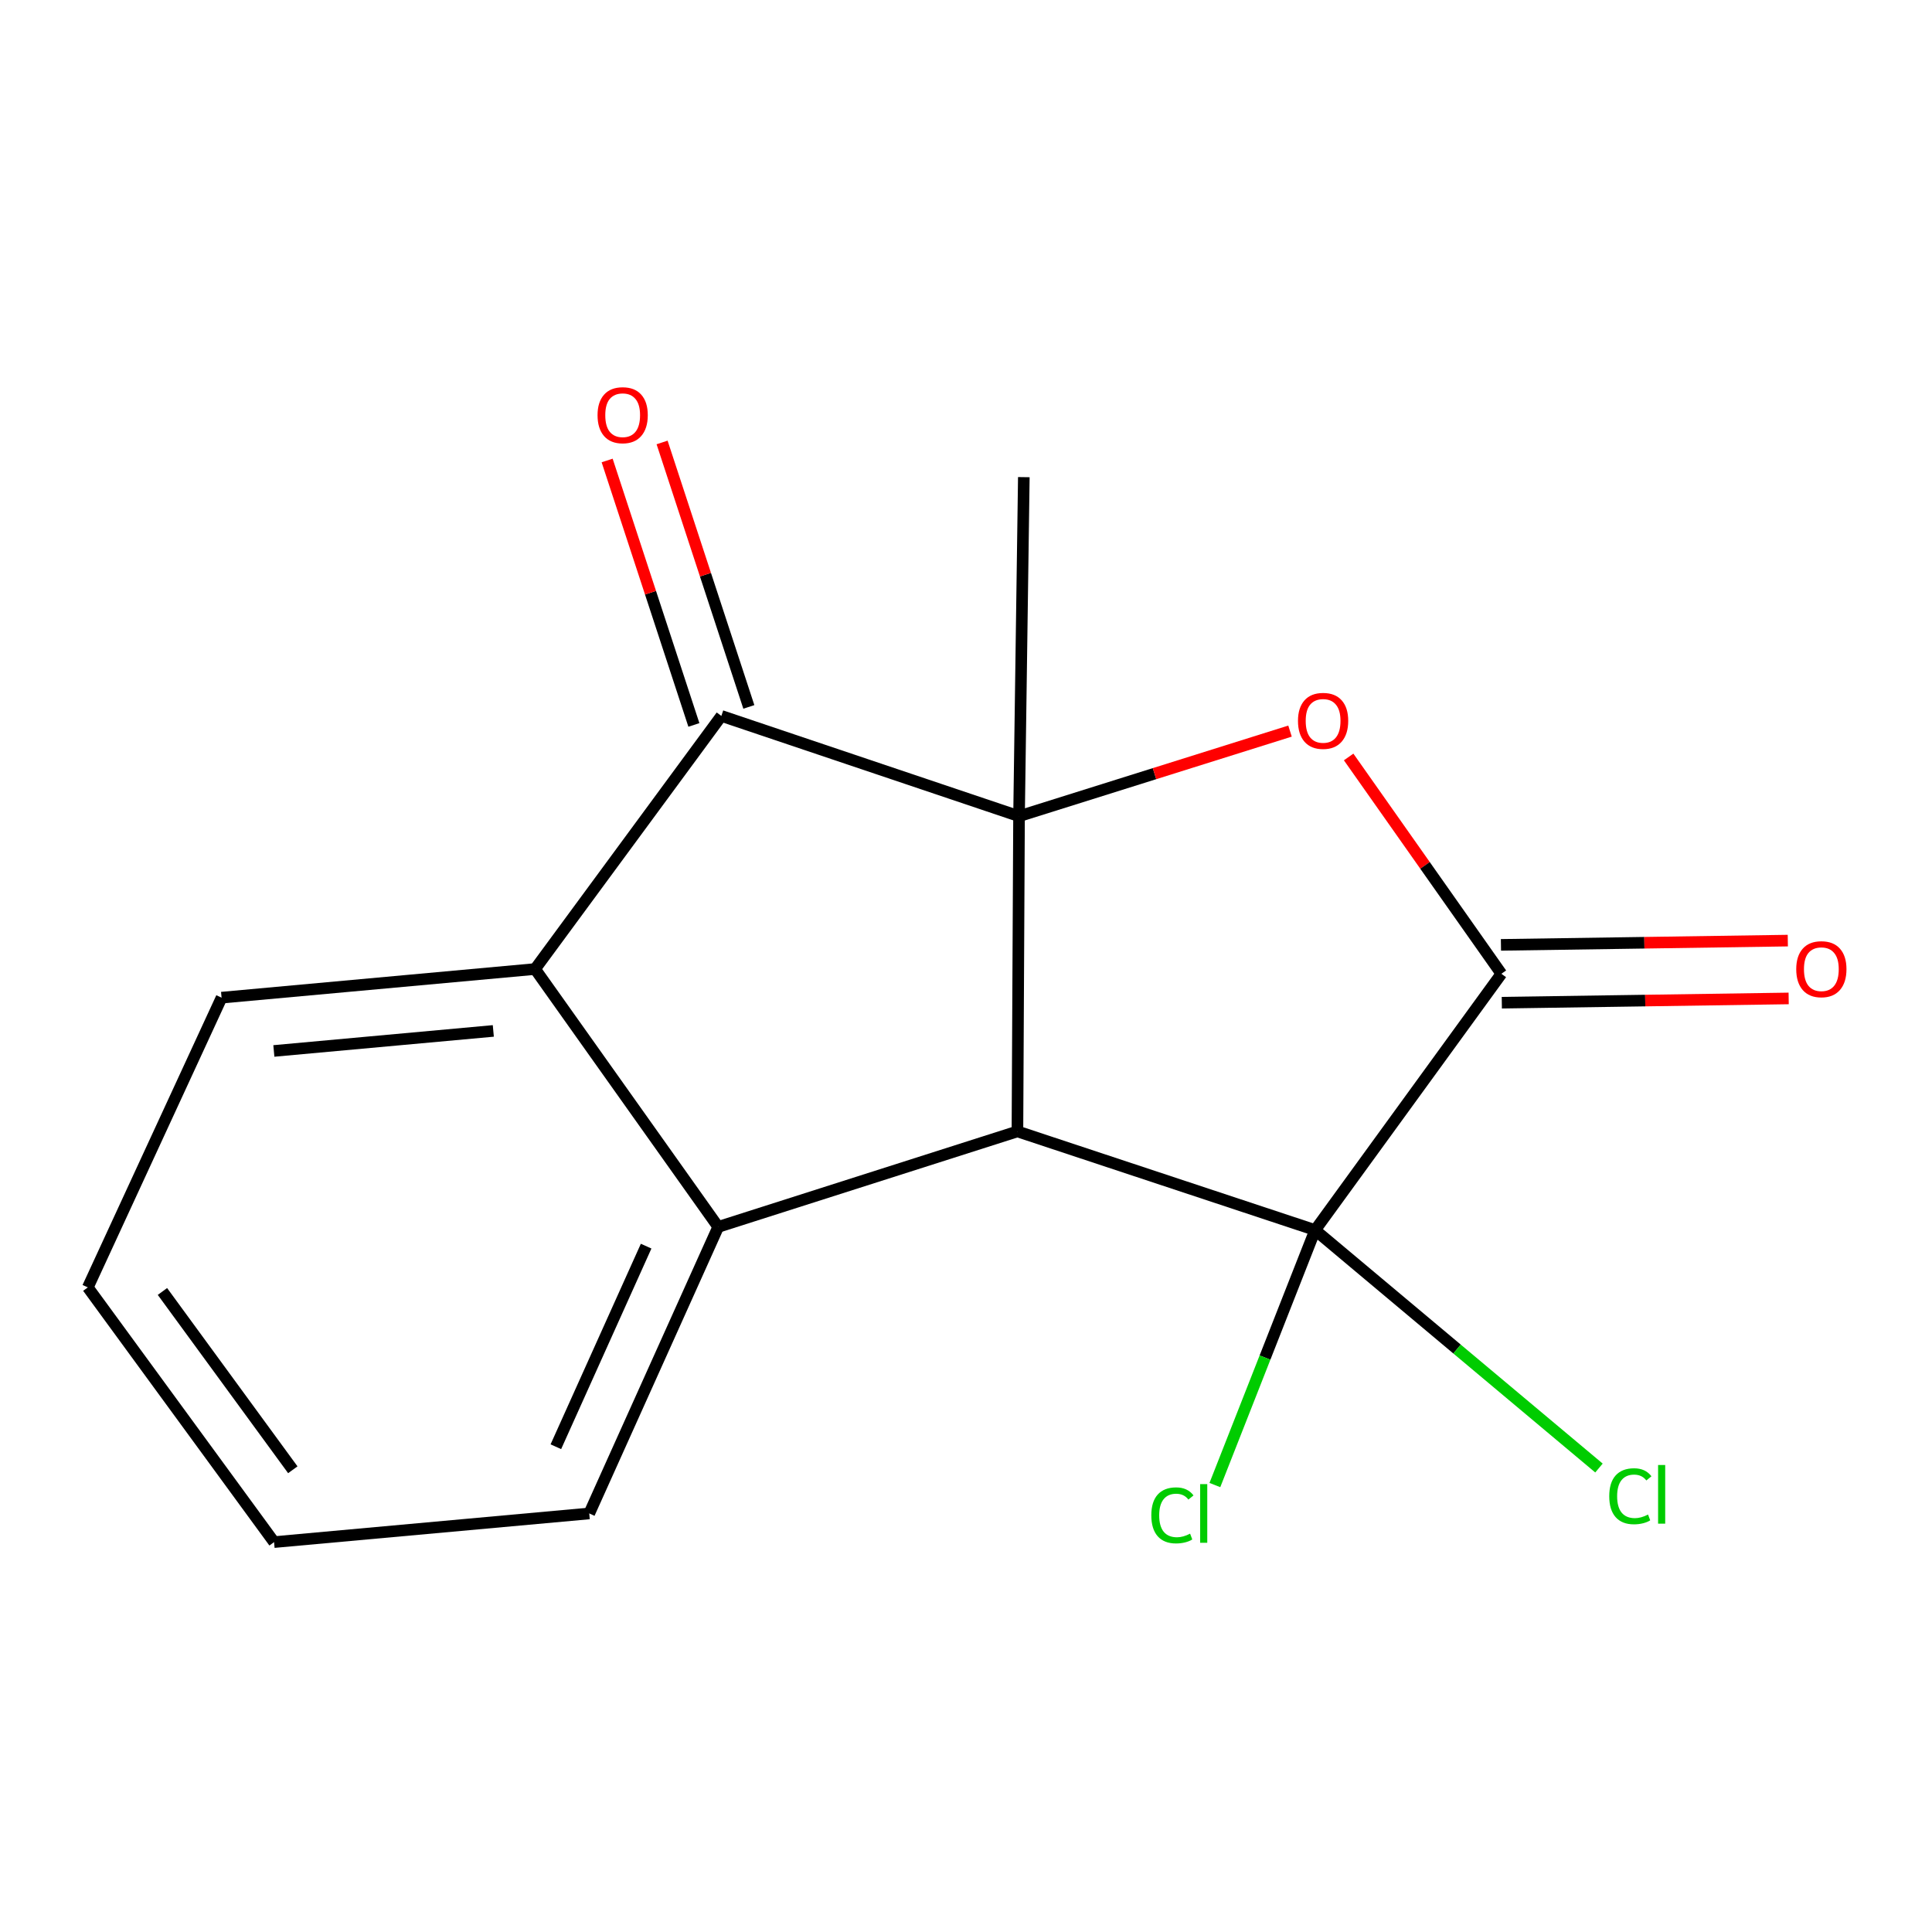 <?xml version='1.0' encoding='iso-8859-1'?>
<svg version='1.1' baseProfile='full'
              xmlns='http://www.w3.org/2000/svg'
                      xmlns:rdkit='http://www.rdkit.org/xml'
                      xmlns:xlink='http://www.w3.org/1999/xlink'
                  xml:space='preserve'
width='1000px' height='1000px' viewBox='0 0 1000 1000'>
<!-- END OF HEADER -->
<rect style='opacity:1.0;fill:#FFFFFF;stroke:none' width='1000' height='1000' x='0' y='0'> </rect>
<path class='bond-0' d='M 527.451,422.461 L 526.62,585.616' style='fill:none;fill-rule:evenodd;stroke:#000000;stroke-width:6px;stroke-linecap:butt;stroke-linejoin:miter;stroke-opacity:1' />
<path class='bond-2' d='M 527.451,422.461 L 597.581,400.438' style='fill:none;fill-rule:evenodd;stroke:#000000;stroke-width:6px;stroke-linecap:butt;stroke-linejoin:miter;stroke-opacity:1' />
<path class='bond-2' d='M 597.581,400.438 L 667.711,378.415' style='fill:none;fill-rule:evenodd;stroke:#FF0000;stroke-width:6px;stroke-linecap:butt;stroke-linejoin:miter;stroke-opacity:1' />
<path class='bond-4' d='M 527.451,422.461 L 373.377,370.56' style='fill:none;fill-rule:evenodd;stroke:#000000;stroke-width:6px;stroke-linecap:butt;stroke-linejoin:miter;stroke-opacity:1' />
<path class='bond-11' d='M 527.451,422.461 L 529.929,246.968' style='fill:none;fill-rule:evenodd;stroke:#000000;stroke-width:6px;stroke-linecap:butt;stroke-linejoin:miter;stroke-opacity:1' />
<path class='bond-1' d='M 526.62,585.616 L 680.711,636.686' style='fill:none;fill-rule:evenodd;stroke:#000000;stroke-width:6px;stroke-linecap:butt;stroke-linejoin:miter;stroke-opacity:1' />
<path class='bond-5' d='M 526.62,585.616 L 371.747,635.039' style='fill:none;fill-rule:evenodd;stroke:#000000;stroke-width:6px;stroke-linecap:butt;stroke-linejoin:miter;stroke-opacity:1' />
<path class='bond-9' d='M 680.711,636.686 L 754.167,698.267' style='fill:none;fill-rule:evenodd;stroke:#000000;stroke-width:6px;stroke-linecap:butt;stroke-linejoin:miter;stroke-opacity:1' />
<path class='bond-9' d='M 754.167,698.267 L 827.623,759.848' style='fill:none;fill-rule:evenodd;stroke:#00CC00;stroke-width:6px;stroke-linecap:butt;stroke-linejoin:miter;stroke-opacity:1' />
<path class='bond-10' d='M 680.711,636.686 L 654.765,702.673' style='fill:none;fill-rule:evenodd;stroke:#000000;stroke-width:6px;stroke-linecap:butt;stroke-linejoin:miter;stroke-opacity:1' />
<path class='bond-10' d='M 654.765,702.673 L 628.819,768.66' style='fill:none;fill-rule:evenodd;stroke:#00CC00;stroke-width:6px;stroke-linecap:butt;stroke-linejoin:miter;stroke-opacity:1' />
<path class='bond-17' d='M 680.711,636.686 L 777.114,504.03' style='fill:none;fill-rule:evenodd;stroke:#000000;stroke-width:6px;stroke-linecap:butt;stroke-linejoin:miter;stroke-opacity:1' />
<path class='bond-3' d='M 698.055,391.803 L 737.584,447.917' style='fill:none;fill-rule:evenodd;stroke:#FF0000;stroke-width:6px;stroke-linecap:butt;stroke-linejoin:miter;stroke-opacity:1' />
<path class='bond-3' d='M 737.584,447.917 L 777.114,504.03' style='fill:none;fill-rule:evenodd;stroke:#000000;stroke-width:6px;stroke-linecap:butt;stroke-linejoin:miter;stroke-opacity:1' />
<path class='bond-7' d='M 777.336,518.995 L 851.573,517.892' style='fill:none;fill-rule:evenodd;stroke:#000000;stroke-width:6px;stroke-linecap:butt;stroke-linejoin:miter;stroke-opacity:1' />
<path class='bond-7' d='M 851.573,517.892 L 925.811,516.789' style='fill:none;fill-rule:evenodd;stroke:#FF0000;stroke-width:6px;stroke-linecap:butt;stroke-linejoin:miter;stroke-opacity:1' />
<path class='bond-7' d='M 776.891,489.065 L 851.129,487.962' style='fill:none;fill-rule:evenodd;stroke:#000000;stroke-width:6px;stroke-linecap:butt;stroke-linejoin:miter;stroke-opacity:1' />
<path class='bond-7' d='M 851.129,487.962 L 925.366,486.859' style='fill:none;fill-rule:evenodd;stroke:#FF0000;stroke-width:6px;stroke-linecap:butt;stroke-linejoin:miter;stroke-opacity:1' />
<path class='bond-6' d='M 373.377,370.56 L 276.957,501.569' style='fill:none;fill-rule:evenodd;stroke:#000000;stroke-width:6px;stroke-linecap:butt;stroke-linejoin:miter;stroke-opacity:1' />
<path class='bond-8' d='M 387.598,365.895 L 365.147,297.455' style='fill:none;fill-rule:evenodd;stroke:#000000;stroke-width:6px;stroke-linecap:butt;stroke-linejoin:miter;stroke-opacity:1' />
<path class='bond-8' d='M 365.147,297.455 L 342.697,229.015' style='fill:none;fill-rule:evenodd;stroke:#FF0000;stroke-width:6px;stroke-linecap:butt;stroke-linejoin:miter;stroke-opacity:1' />
<path class='bond-8' d='M 359.155,375.225 L 336.705,306.785' style='fill:none;fill-rule:evenodd;stroke:#000000;stroke-width:6px;stroke-linecap:butt;stroke-linejoin:miter;stroke-opacity:1' />
<path class='bond-8' d='M 336.705,306.785 L 314.255,238.345' style='fill:none;fill-rule:evenodd;stroke:#FF0000;stroke-width:6px;stroke-linecap:butt;stroke-linejoin:miter;stroke-opacity:1' />
<path class='bond-12' d='M 371.747,635.039 L 304.995,783.36' style='fill:none;fill-rule:evenodd;stroke:#000000;stroke-width:6px;stroke-linecap:butt;stroke-linejoin:miter;stroke-opacity:1' />
<path class='bond-12' d='M 334.438,645.003 L 287.711,748.827' style='fill:none;fill-rule:evenodd;stroke:#000000;stroke-width:6px;stroke-linecap:butt;stroke-linejoin:miter;stroke-opacity:1' />
<path class='bond-16' d='M 371.747,635.039 L 276.957,501.569' style='fill:none;fill-rule:evenodd;stroke:#000000;stroke-width:6px;stroke-linecap:butt;stroke-linejoin:miter;stroke-opacity:1' />
<path class='bond-13' d='M 276.957,501.569 L 114.684,516.386' style='fill:none;fill-rule:evenodd;stroke:#000000;stroke-width:6px;stroke-linecap:butt;stroke-linejoin:miter;stroke-opacity:1' />
<path class='bond-13' d='M 255.338,533.601 L 141.747,543.973' style='fill:none;fill-rule:evenodd;stroke:#000000;stroke-width:6px;stroke-linecap:butt;stroke-linejoin:miter;stroke-opacity:1' />
<path class='bond-14' d='M 304.995,783.36 L 141.857,798.194' style='fill:none;fill-rule:evenodd;stroke:#000000;stroke-width:6px;stroke-linecap:butt;stroke-linejoin:miter;stroke-opacity:1' />
<path class='bond-15' d='M 114.684,516.386 L 45.455,666.353' style='fill:none;fill-rule:evenodd;stroke:#000000;stroke-width:6px;stroke-linecap:butt;stroke-linejoin:miter;stroke-opacity:1' />
<path class='bond-18' d='M 141.857,798.194 L 45.455,666.353' style='fill:none;fill-rule:evenodd;stroke:#000000;stroke-width:6px;stroke-linecap:butt;stroke-linejoin:miter;stroke-opacity:1' />
<path class='bond-18' d='M 151.56,760.75 L 84.078,668.461' style='fill:none;fill-rule:evenodd;stroke:#000000;stroke-width:6px;stroke-linecap:butt;stroke-linejoin:miter;stroke-opacity:1' />
<path  class='atom-3' d='M 671.835 373.118
Q 671.835 366.318, 675.195 362.518
Q 678.555 358.718, 684.835 358.718
Q 691.115 358.718, 694.475 362.518
Q 697.835 366.318, 697.835 373.118
Q 697.835 379.998, 694.435 383.918
Q 691.035 387.798, 684.835 387.798
Q 678.595 387.798, 675.195 383.918
Q 671.835 380.038, 671.835 373.118
M 684.835 384.598
Q 689.155 384.598, 691.475 381.718
Q 693.835 378.798, 693.835 373.118
Q 693.835 367.558, 691.475 364.758
Q 689.155 361.918, 684.835 361.918
Q 680.515 361.918, 678.155 364.718
Q 675.835 367.518, 675.835 373.118
Q 675.835 378.838, 678.155 381.718
Q 680.515 384.598, 684.835 384.598
' fill='#FF0000'/>
<path  class='atom-8' d='M 929.729 501.649
Q 929.729 494.849, 933.089 491.049
Q 936.449 487.249, 942.729 487.249
Q 949.009 487.249, 952.369 491.049
Q 955.729 494.849, 955.729 501.649
Q 955.729 508.529, 952.329 512.449
Q 948.929 516.329, 942.729 516.329
Q 936.489 516.329, 933.089 512.449
Q 929.729 508.569, 929.729 501.649
M 942.729 513.129
Q 947.049 513.129, 949.369 510.249
Q 951.729 507.329, 951.729 501.649
Q 951.729 496.089, 949.369 493.289
Q 947.049 490.449, 942.729 490.449
Q 938.409 490.449, 936.049 493.249
Q 933.729 496.049, 933.729 501.649
Q 933.729 507.369, 936.049 510.249
Q 938.409 513.129, 942.729 513.129
' fill='#FF0000'/>
<path  class='atom-9' d='M 309.29 214.902
Q 309.29 208.102, 312.65 204.302
Q 316.01 200.502, 322.29 200.502
Q 328.57 200.502, 331.93 204.302
Q 335.29 208.102, 335.29 214.902
Q 335.29 221.782, 331.89 225.702
Q 328.49 229.582, 322.29 229.582
Q 316.05 229.582, 312.65 225.702
Q 309.29 221.822, 309.29 214.902
M 322.29 226.382
Q 326.61 226.382, 328.93 223.502
Q 331.29 220.582, 331.29 214.902
Q 331.29 209.342, 328.93 206.542
Q 326.61 203.702, 322.29 203.702
Q 317.97 203.702, 315.61 206.502
Q 313.29 209.302, 313.29 214.902
Q 313.29 220.622, 315.61 223.502
Q 317.97 226.382, 322.29 226.382
' fill='#FF0000'/>
<path  class='atom-10' d='M 832.945 774.445
Q 832.945 767.405, 836.225 763.725
Q 839.545 760.005, 845.825 760.005
Q 851.665 760.005, 854.785 764.125
L 852.145 766.285
Q 849.865 763.285, 845.825 763.285
Q 841.545 763.285, 839.265 766.165
Q 837.025 769.005, 837.025 774.445
Q 837.025 780.045, 839.345 782.925
Q 841.705 785.805, 846.265 785.805
Q 849.385 785.805, 853.025 783.925
L 854.145 786.925
Q 852.665 787.885, 850.425 788.445
Q 848.185 789.005, 845.705 789.005
Q 839.545 789.005, 836.225 785.245
Q 832.945 781.485, 832.945 774.445
' fill='#00CC00'/>
<path  class='atom-10' d='M 858.225 758.285
L 861.905 758.285
L 861.905 788.645
L 858.225 788.645
L 858.225 758.285
' fill='#00CC00'/>
<path  class='atom-11' d='M 595.919 784.34
Q 595.919 777.3, 599.199 773.62
Q 602.519 769.9, 608.799 769.9
Q 614.639 769.9, 617.759 774.02
L 615.119 776.18
Q 612.839 773.18, 608.799 773.18
Q 604.519 773.18, 602.239 776.06
Q 599.999 778.9, 599.999 784.34
Q 599.999 789.94, 602.319 792.82
Q 604.679 795.7, 609.239 795.7
Q 612.359 795.7, 615.999 793.82
L 617.119 796.82
Q 615.639 797.78, 613.399 798.34
Q 611.159 798.9, 608.679 798.9
Q 602.519 798.9, 599.199 795.14
Q 595.919 791.38, 595.919 784.34
' fill='#00CC00'/>
<path  class='atom-11' d='M 621.199 768.18
L 624.879 768.18
L 624.879 798.54
L 621.199 798.54
L 621.199 768.18
' fill='#00CC00'/>
</svg>
